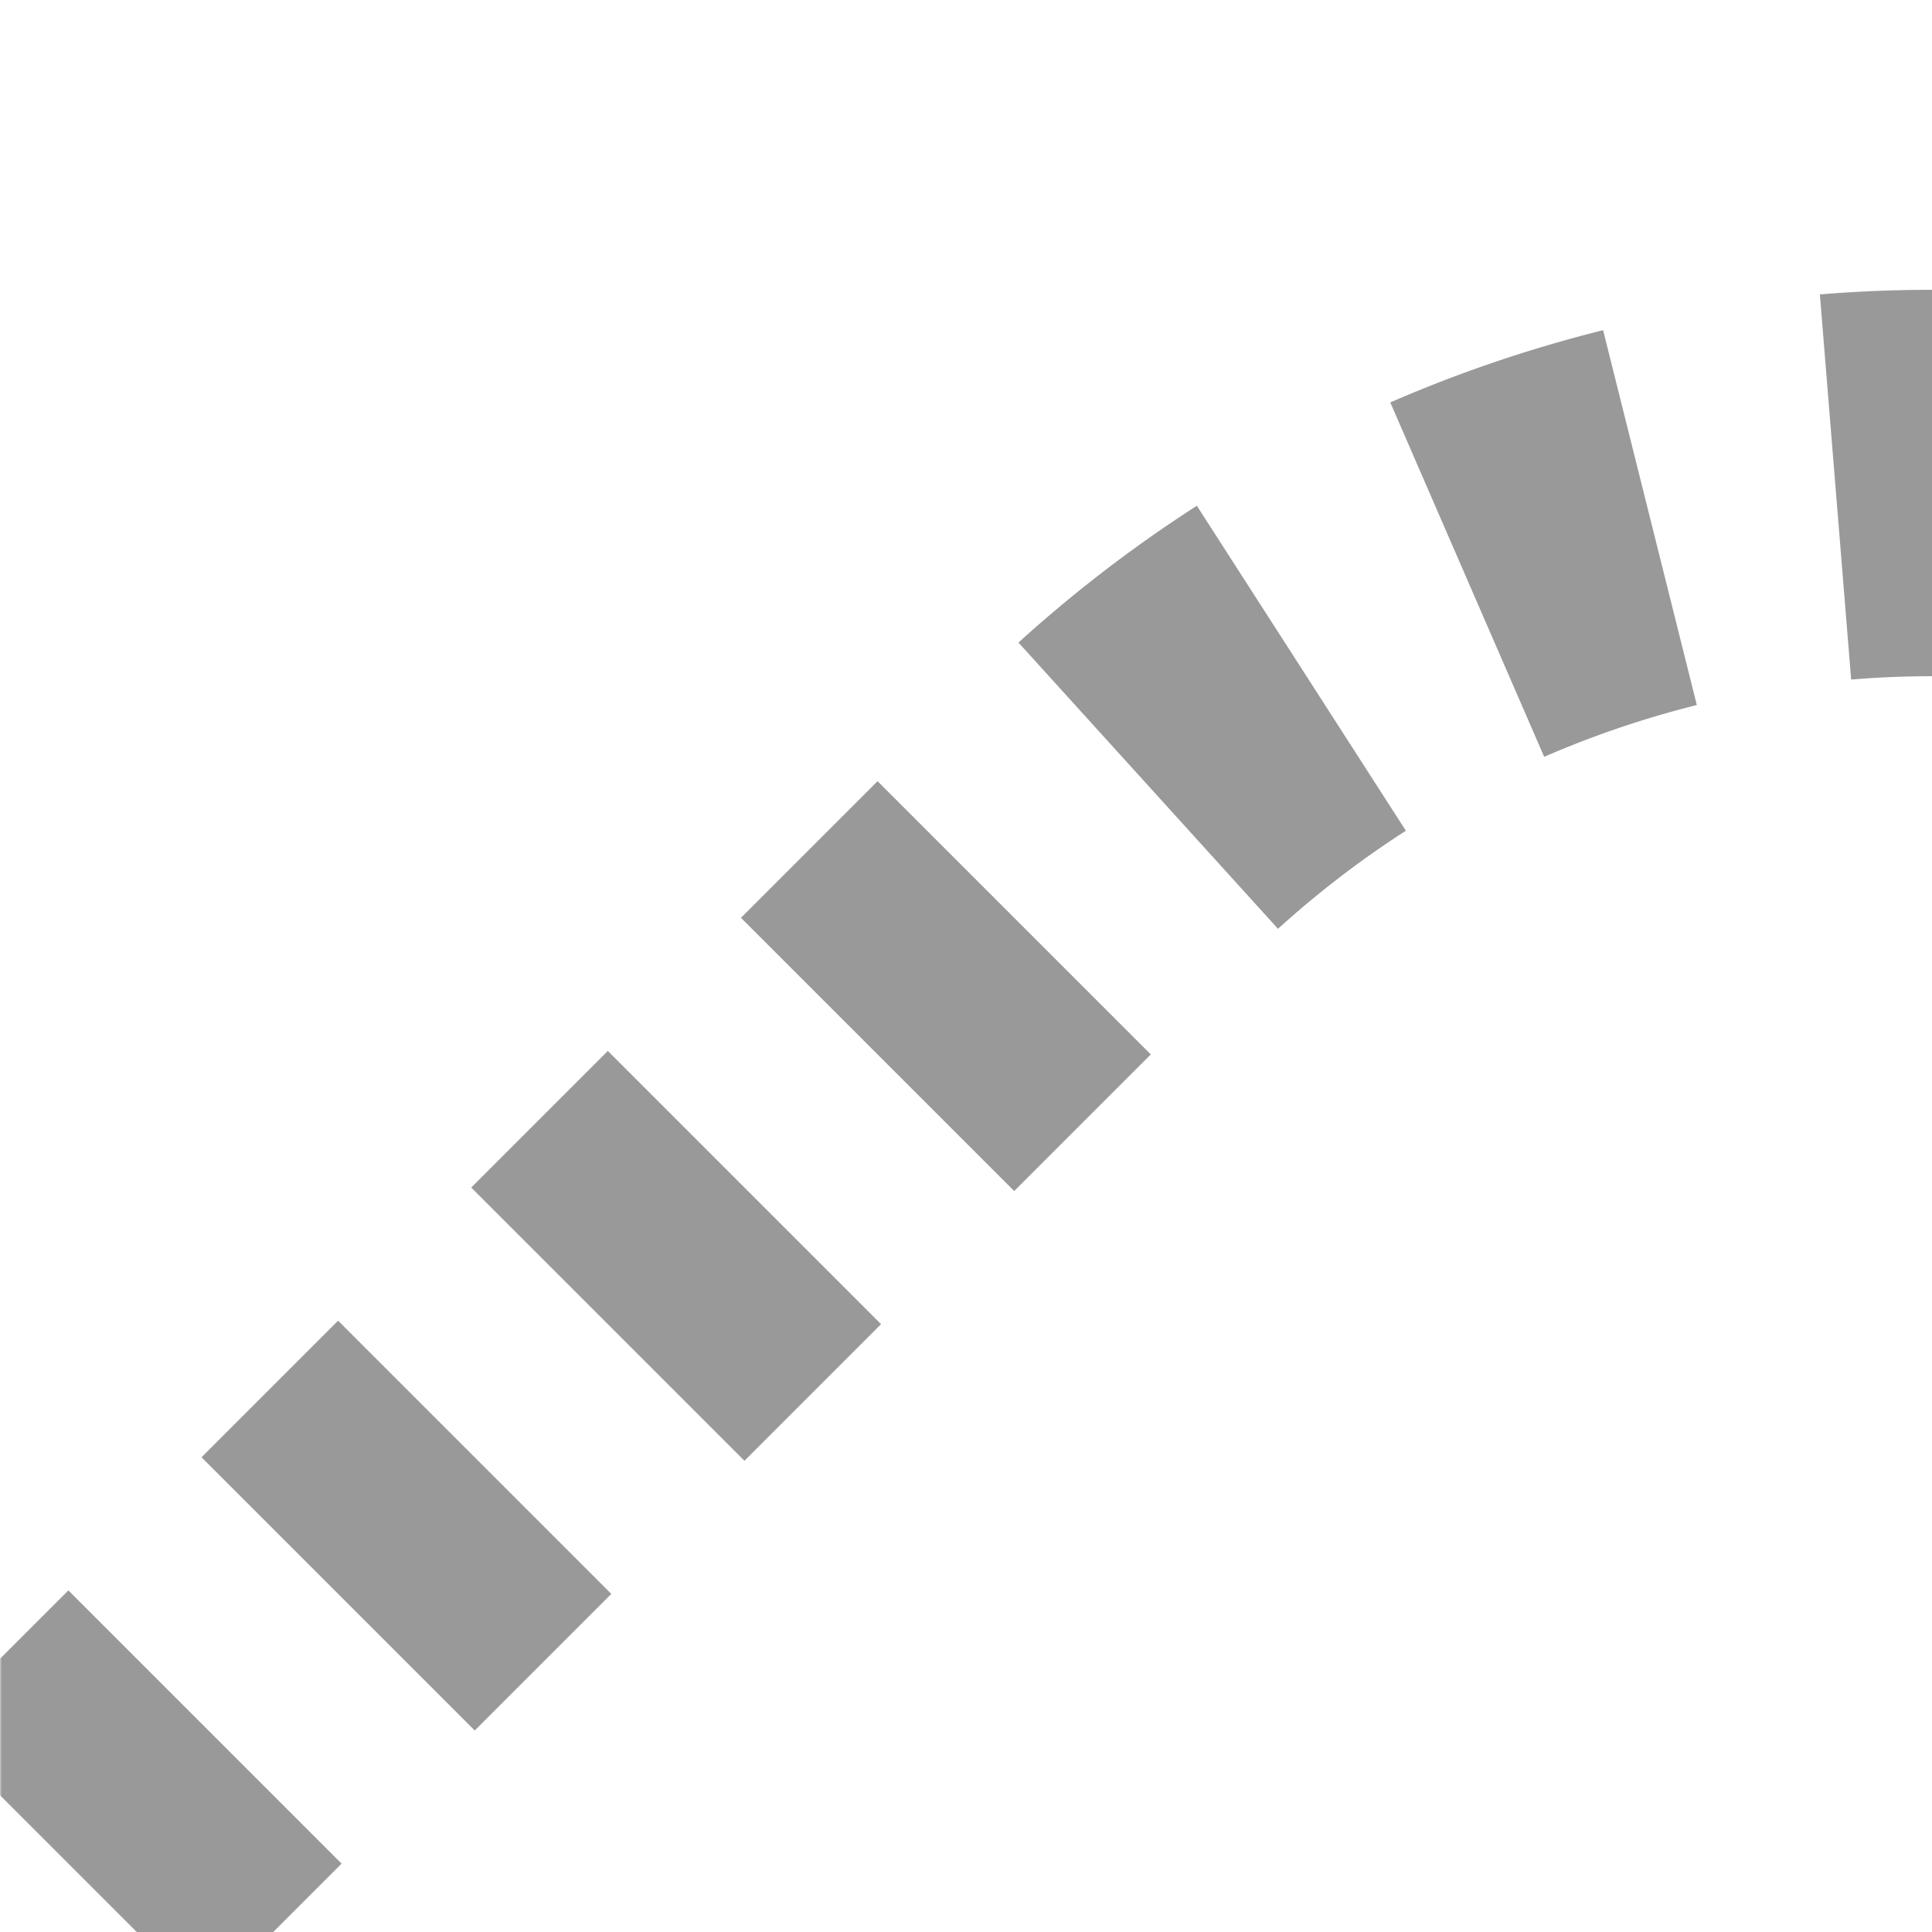 <?xml version="1.0" encoding="UTF-8"?>
<svg xmlns="http://www.w3.org/2000/svg" width="500" height="500">
 <title>tSTR3+l- grey</title>
 <defs>
  <mask id="1">
   <circle r="999" fill="#FFF"/>
   <path d="M 0,500 286.61,213.39 A 301.78,301.78 0 0 1 500,125" stroke="#000" stroke-width="20" fill="none"/>
  </mask>
 </defs>
 <g mask="url(#1)" stroke="#999999" stroke-width="100" fill="none">
  <path d="m 0,0 0,0 M 525,125 H 500 A 301.78,301.78 0 0 0 286.61,213.39 L 0,500" stroke-dasharray="50,48.72"/>
 </g>
</svg>